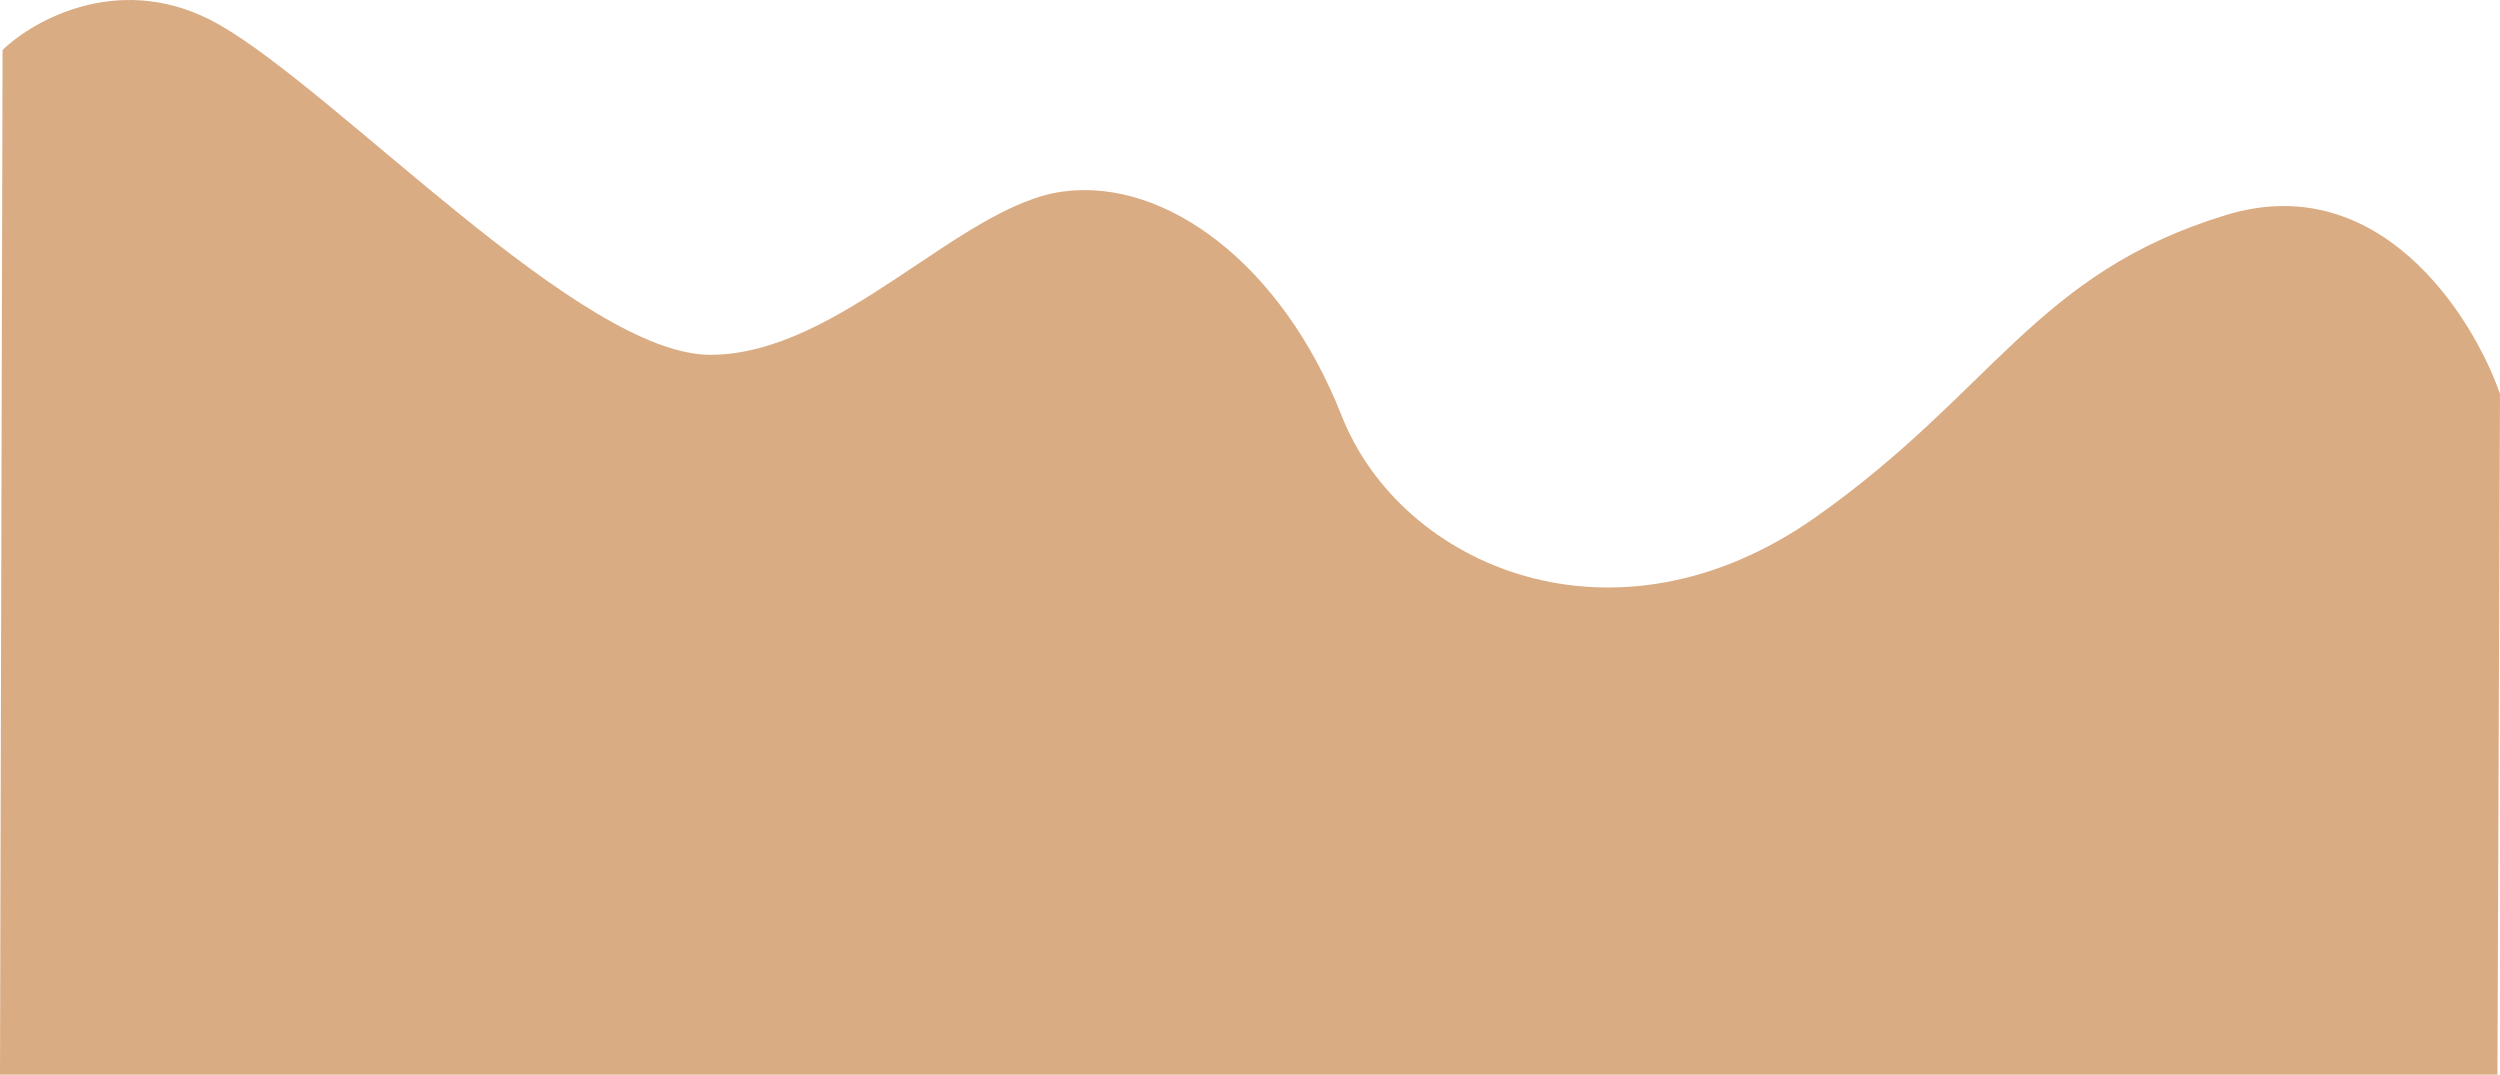 <svg xmlns="http://www.w3.org/2000/svg" fill="none" viewBox="0 0 1440 619" height="619" width="1440">
<path fill="#DAAC83" d="M126.414 14.294C71.227 -17.317 20.124 10.793 1.471 28.799L0 619H1438.53L1440 226.868C1424.08 181.352 1370.24 97.023 1282.25 123.832C1172.27 157.344 1148.42 225.553 1045.8 297.893C930.022 379.5 807.005 326.403 772.754 239.372C738.504 152.342 671.53 102.325 612.194 110.327C552.859 118.33 483.392 204.36 409.102 204.36C334.812 204.36 195.397 53.808 126.414 14.294Z"></path>
</svg>
